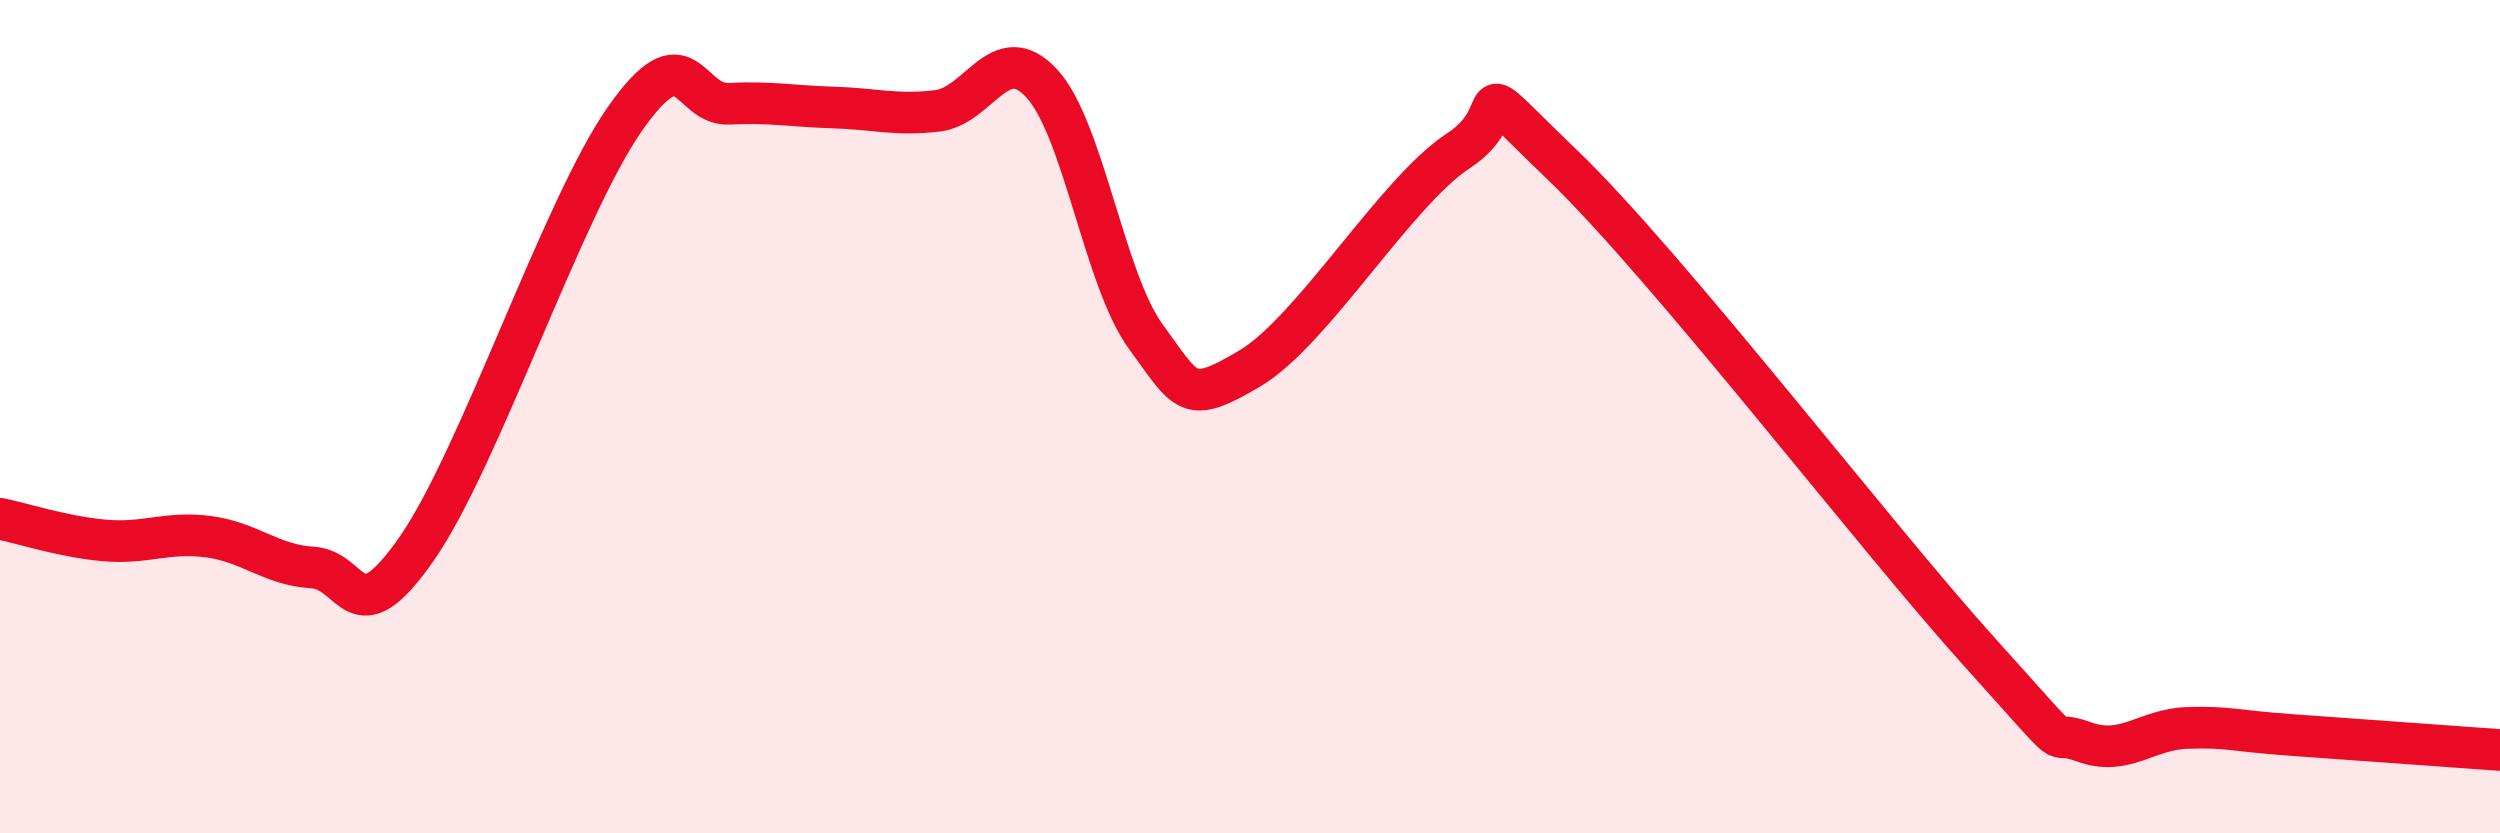 
    <svg width="60" height="20" viewBox="0 0 60 20" xmlns="http://www.w3.org/2000/svg">
      <path
        d="M 0,12.45 C 0.5,12.55 1.5,12.88 2.5,12.97 C 3.5,13.06 4,12.75 5,12.88 C 6,13.01 6.5,13.56 7.5,13.62 C 8.5,13.68 8.5,15.32 10,13.17 C 11.5,11.02 13.5,4.99 15,2.85 C 16.5,0.71 16.5,2.54 17.5,2.49 C 18.5,2.44 19,2.55 20,2.58 C 21,2.61 21.5,2.78 22.5,2.66 C 23.5,2.54 24,0.92 25,2 C 26,3.08 26.5,6.71 27.5,8.08 C 28.5,9.45 28.5,9.73 30,8.84 C 31.5,7.95 33.5,4.6 35,3.62 C 36.5,2.64 35,1.56 37.5,3.96 C 40,6.36 45,12.87 47.5,15.64 C 50,18.41 49,17.43 50,17.8 C 51,18.17 51.5,17.5 52.5,17.47 C 53.5,17.44 53.5,17.53 55,17.64 C 56.5,17.75 59,17.93 60,18L60 20L0 20Z"
        fill="#EB0A25"
        opacity="0.1"
        stroke-linecap="round"
        stroke-linejoin="round"
      />
      <path
        d="M 0,12.45 C 0.5,12.55 1.5,12.88 2.5,12.97 C 3.5,13.06 4,12.75 5,12.88 C 6,13.01 6.5,13.56 7.5,13.62 C 8.5,13.68 8.5,15.32 10,13.17 C 11.5,11.02 13.5,4.99 15,2.85 C 16.5,0.71 16.5,2.54 17.5,2.49 C 18.5,2.44 19,2.55 20,2.58 C 21,2.61 21.5,2.78 22.5,2.66 C 23.5,2.54 24,0.92 25,2 C 26,3.08 26.5,6.71 27.5,8.08 C 28.5,9.45 28.5,9.73 30,8.84 C 31.5,7.95 33.5,4.6 35,3.62 C 36.5,2.64 35,1.56 37.5,3.96 C 40,6.36 45,12.87 47.5,15.64 C 50,18.41 49,17.43 50,17.8 C 51,18.17 51.5,17.5 52.5,17.47 C 53.5,17.44 53.5,17.53 55,17.64 C 56.5,17.75 59,17.93 60,18"
        stroke="#EB0A25"
        stroke-width="1"
        fill="none"
        stroke-linecap="round"
        stroke-linejoin="round"
      />
    </svg>
  
